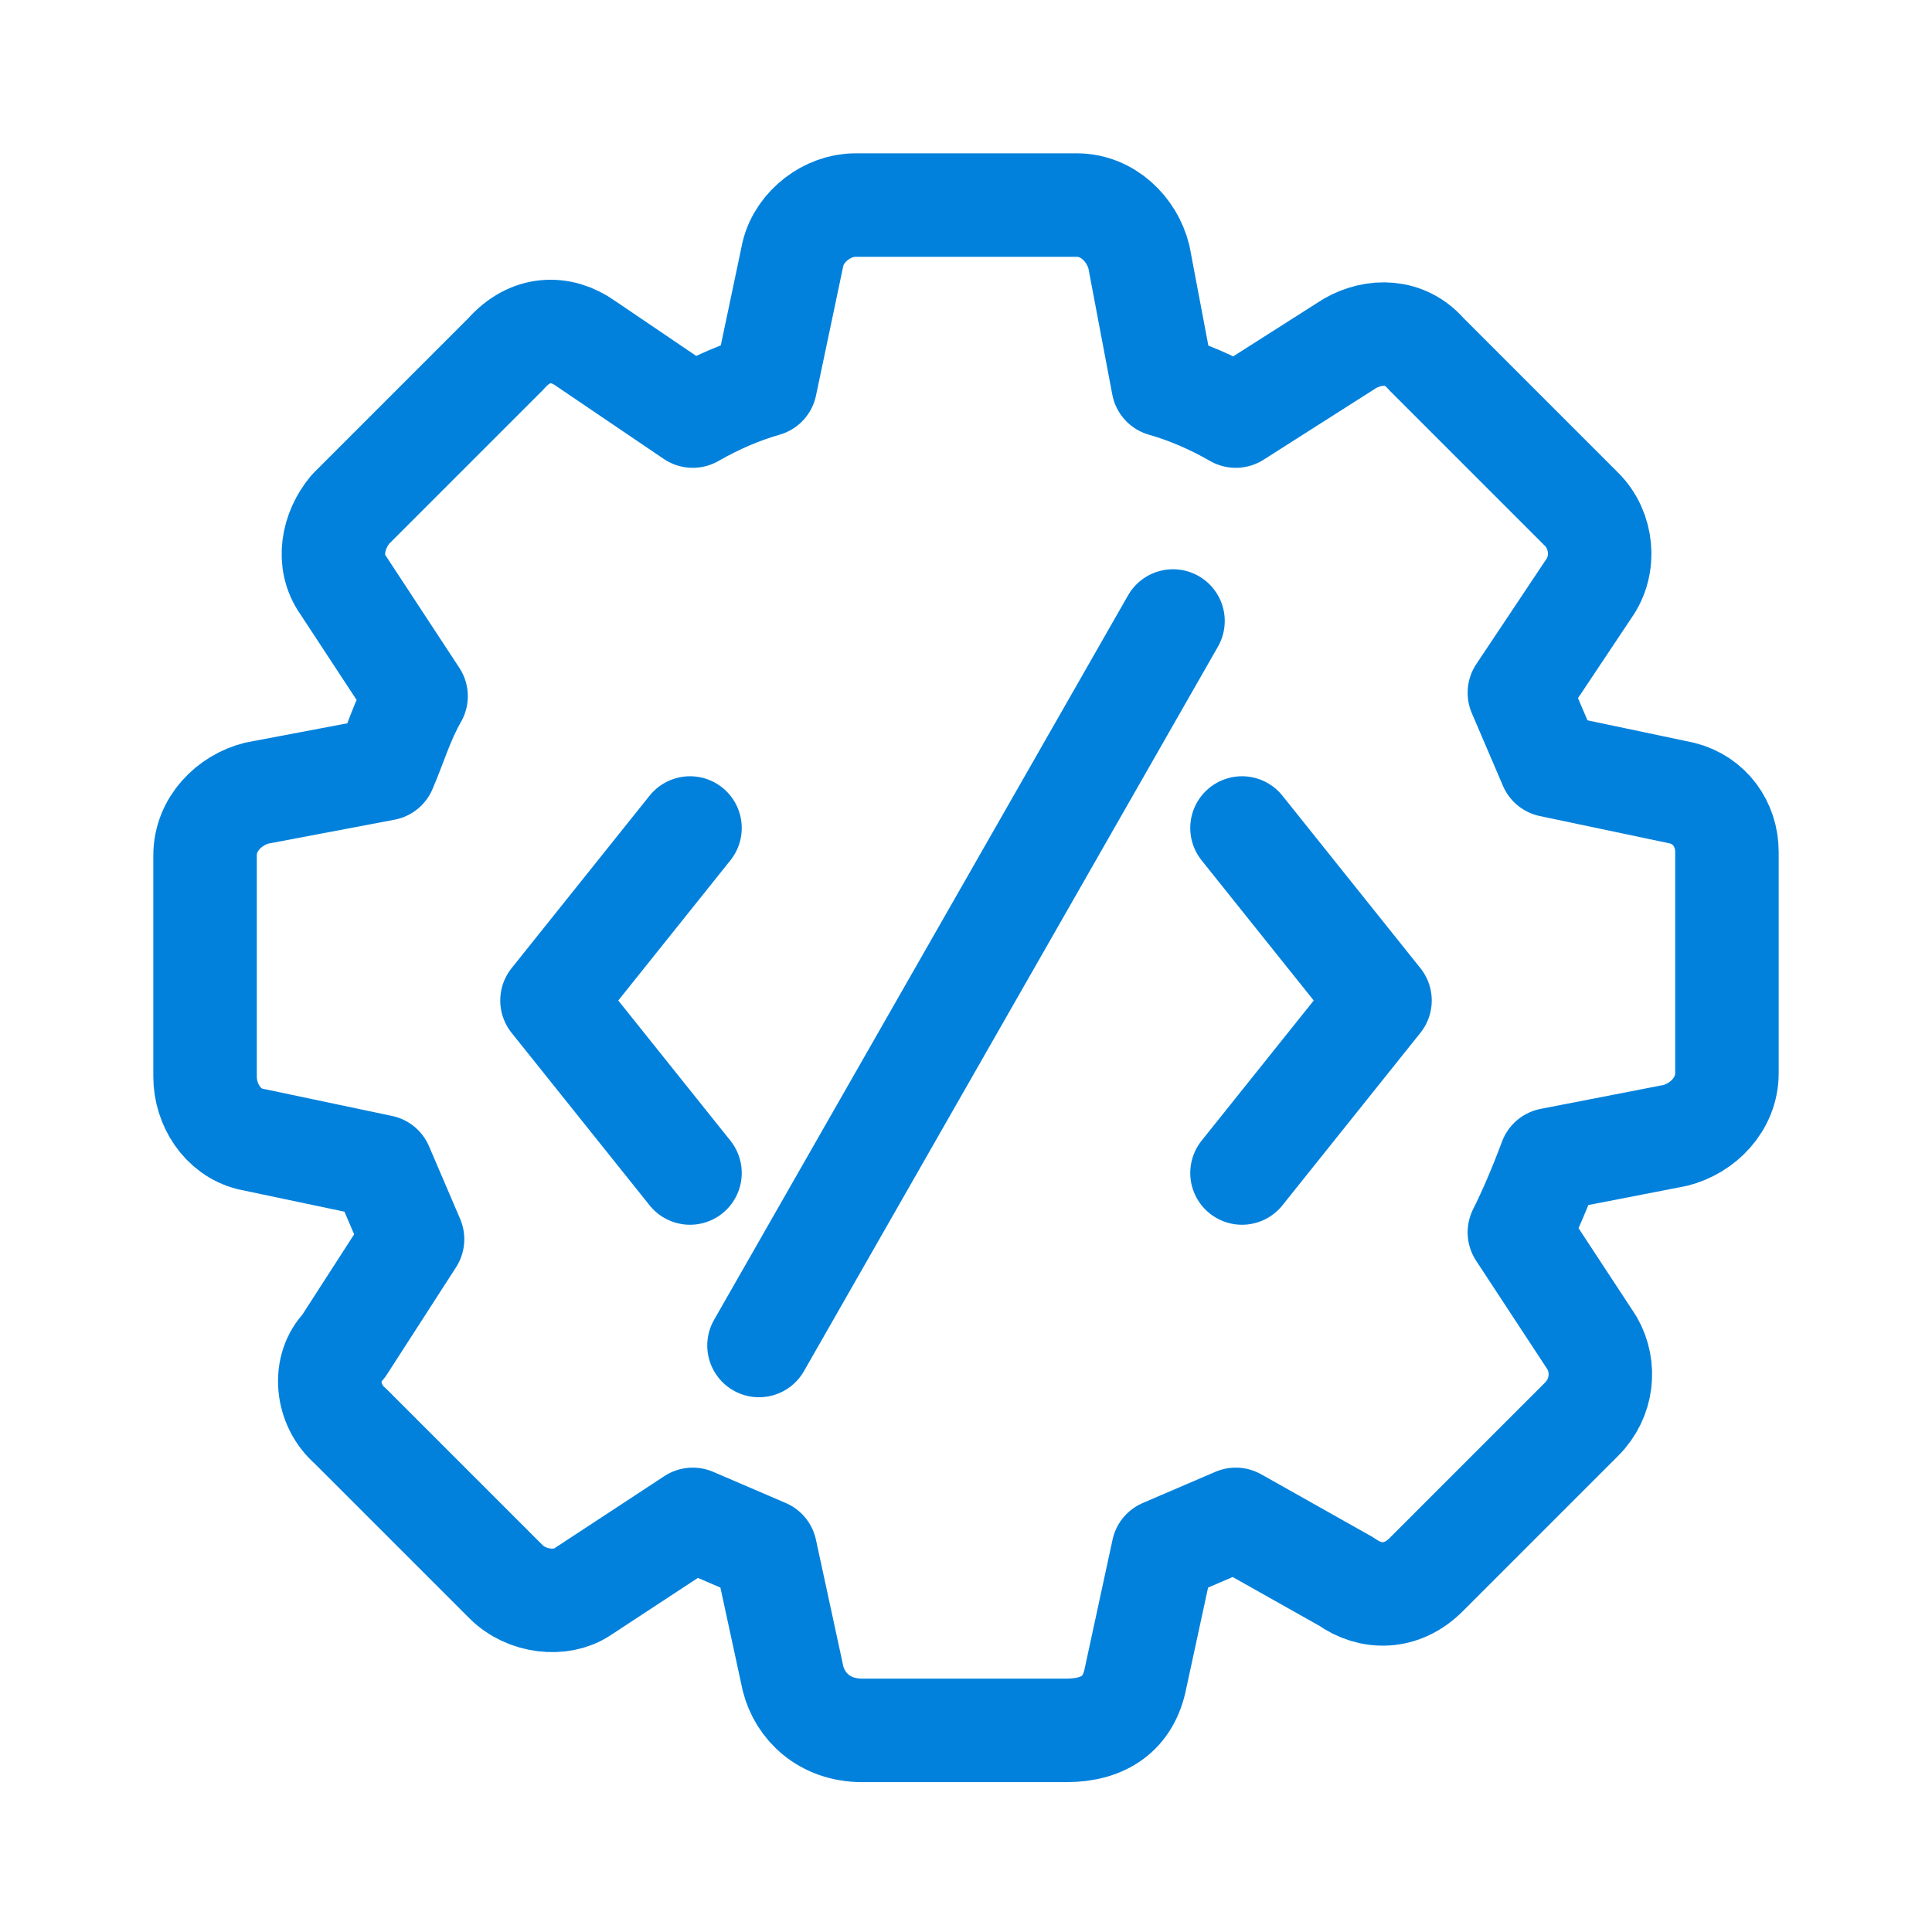 <svg width="28" height="28" viewBox="0 0 28 28" fill="none" xmlns="http://www.w3.org/2000/svg">
<path d="M15.604 2.972C16.055 2.972 16.406 3.323 16.506 3.724L16.857 5.579C17.208 5.679 17.559 5.829 17.91 6.03L19.564 4.977C19.915 4.777 20.366 4.777 20.667 5.127L22.923 7.383C23.224 7.684 23.274 8.185 23.023 8.536L22.02 10.04C22.171 10.391 22.321 10.742 22.471 11.093L24.376 11.494C24.777 11.594 25.028 11.945 25.028 12.346V15.554C25.028 16.005 24.677 16.356 24.276 16.456L22.471 16.807C22.321 17.208 22.171 17.559 22.02 17.86L23.073 19.464C23.274 19.815 23.224 20.266 22.923 20.567L20.667 22.823C20.316 23.174 19.865 23.174 19.514 22.923L17.91 22.02C17.559 22.171 17.208 22.321 16.857 22.472L16.456 24.326C16.356 24.828 16.005 25.078 15.454 25.078H12.496C11.945 25.078 11.594 24.727 11.493 24.326L11.092 22.472C10.742 22.321 10.391 22.171 10.04 22.02L8.436 23.073C8.135 23.274 7.634 23.224 7.333 22.923L5.077 20.667C4.726 20.366 4.676 19.815 4.977 19.514L5.979 17.96C5.829 17.609 5.679 17.258 5.528 16.907L3.623 16.506C3.222 16.406 2.972 16.005 2.972 15.604V12.396C2.972 11.945 3.323 11.594 3.724 11.494L5.578 11.143C5.729 10.792 5.829 10.441 6.03 10.09L4.977 8.486C4.726 8.135 4.827 7.684 5.077 7.383L7.333 5.127C7.684 4.726 8.135 4.726 8.486 4.977L10.04 6.03C10.391 5.829 10.742 5.679 11.092 5.579L11.493 3.674C11.594 3.273 11.995 2.972 12.396 2.972H15.604Z" stroke="#0281DC" stroke-width="1.5" stroke-linecap="round" stroke-linejoin="round"/>
<path d="M10 12L8 14.5L10 17" stroke="#0281DC" stroke-width="1.5" stroke-linecap="round" stroke-linejoin="round"/>
<path d="M18 17L20 14.5L18 12" stroke="#0281DC" stroke-width="1.5" stroke-linecap="round" stroke-linejoin="round"/>
<path d="M17 9L11 19.5" stroke="#0281DC" stroke-width="1.5" stroke-linecap="round" stroke-linejoin="round"/>
</svg>
